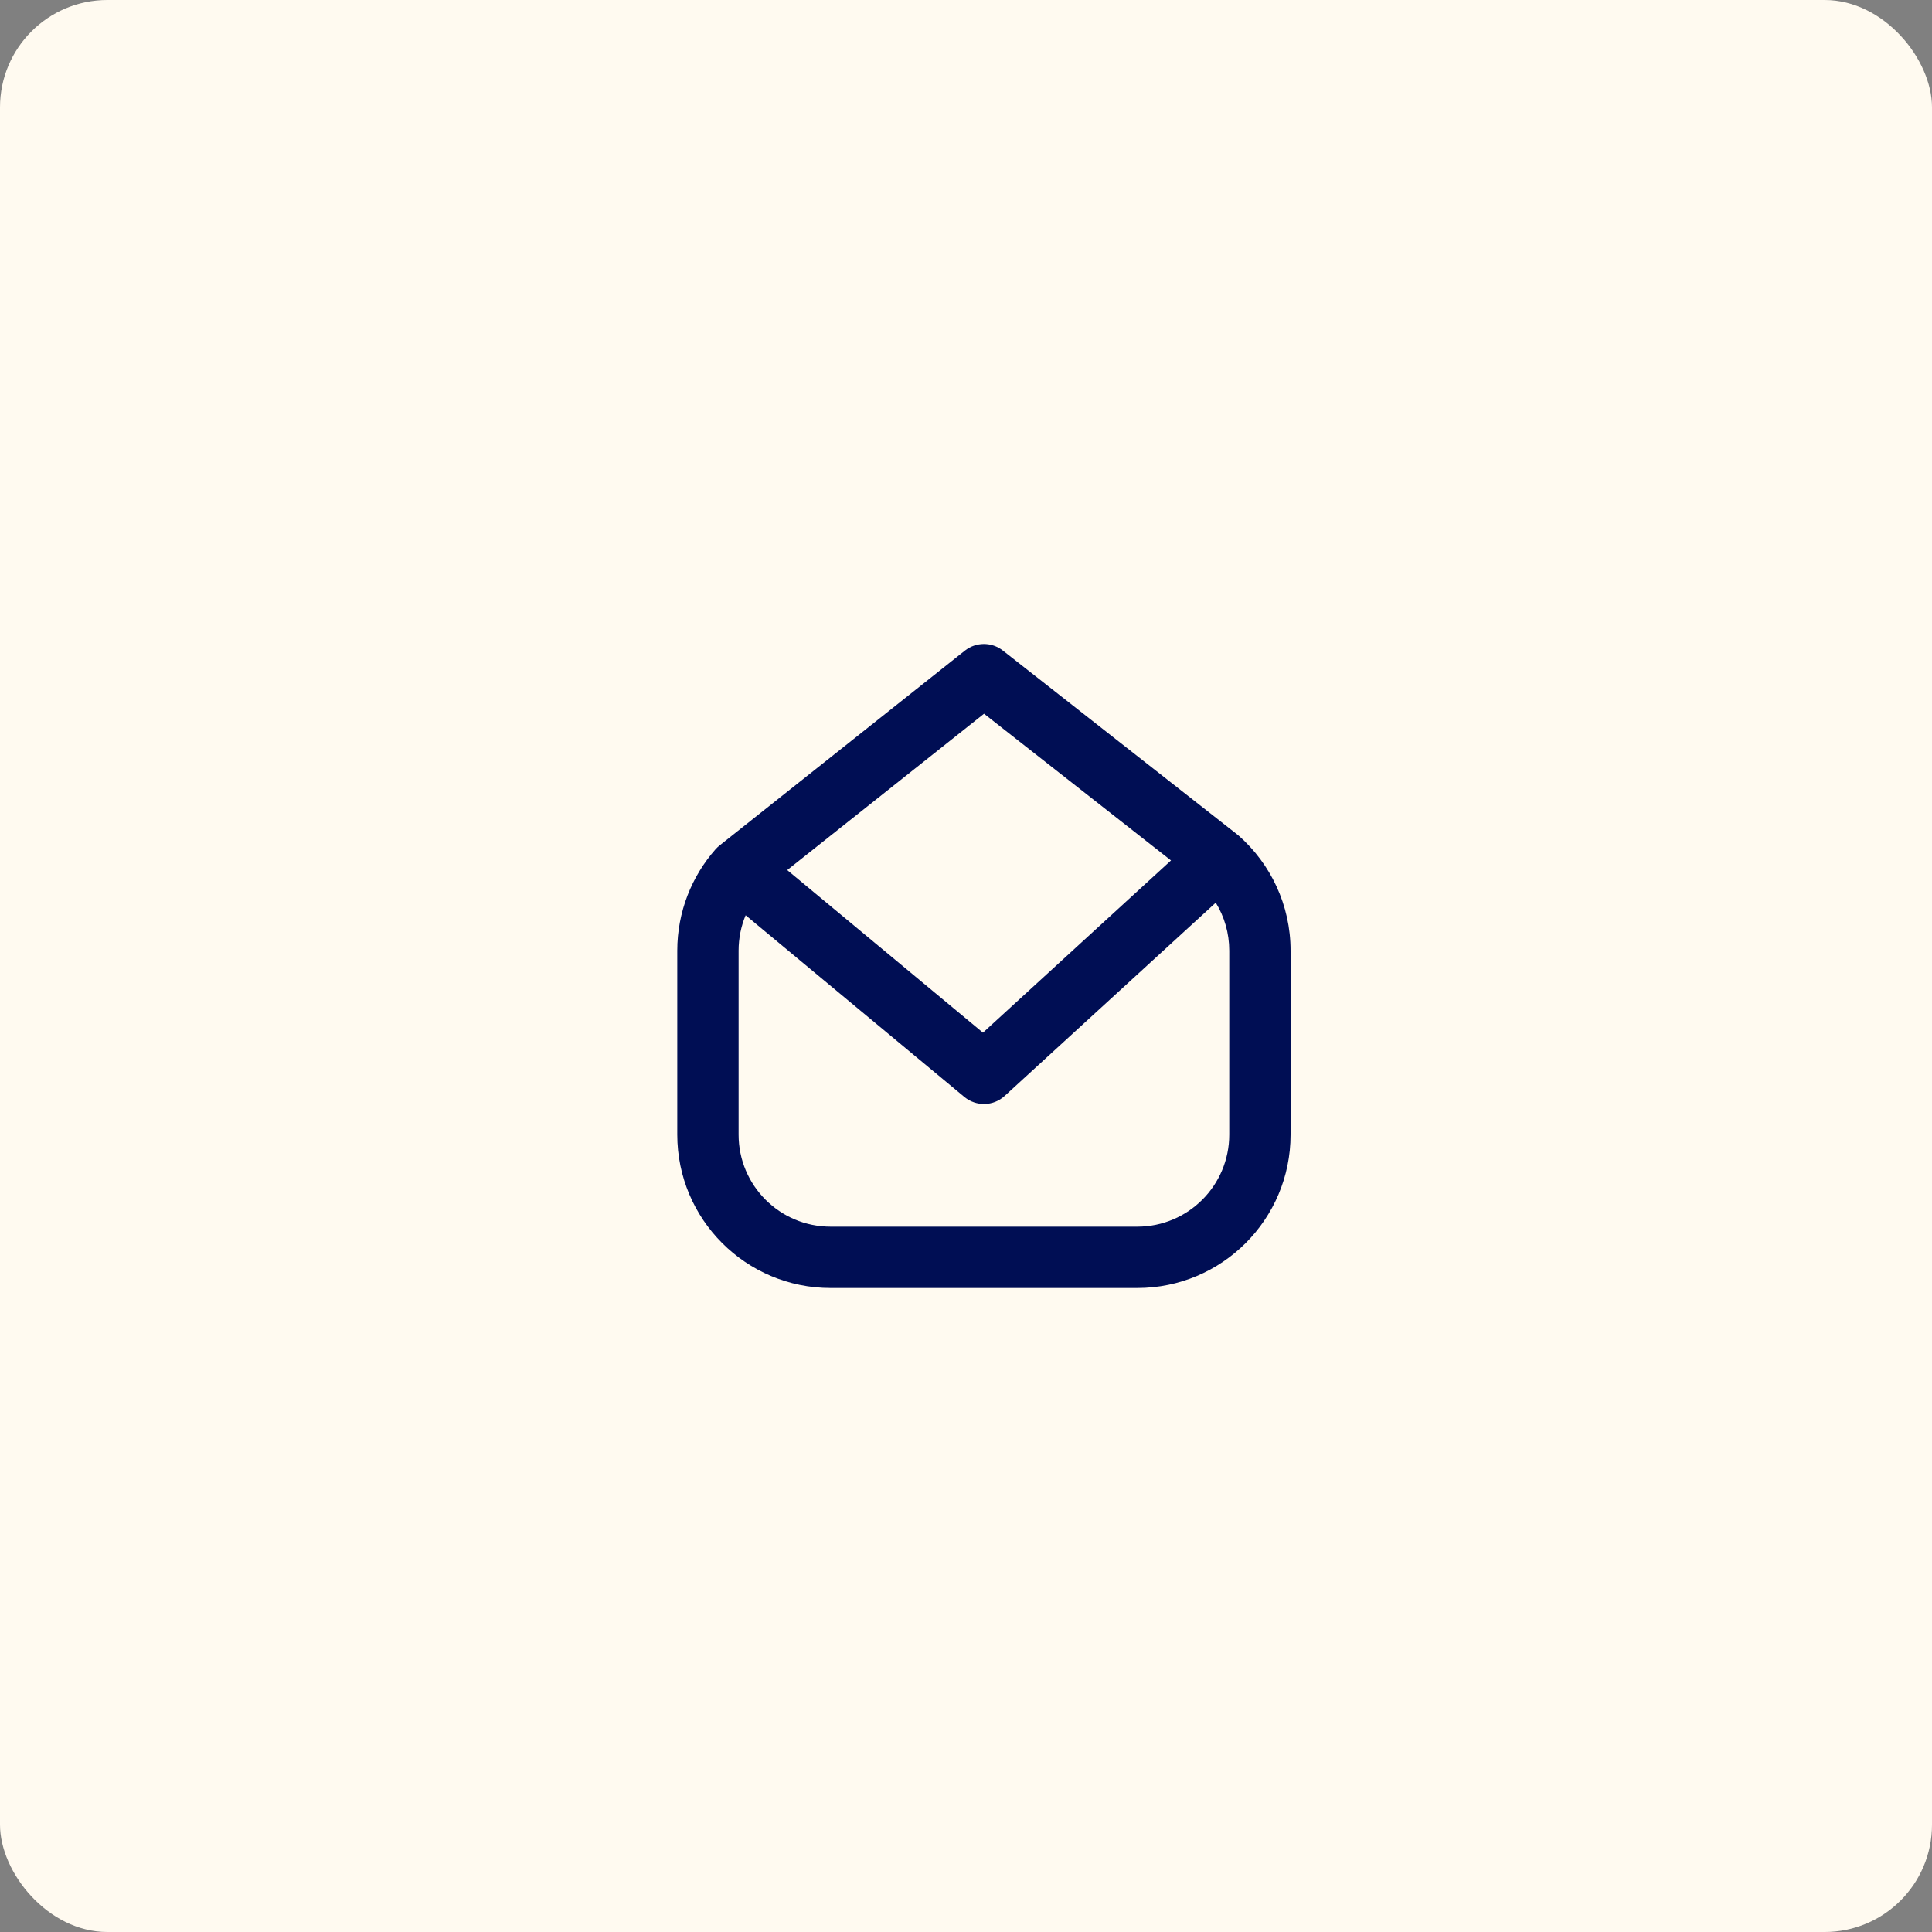 <svg width="54" height="54" viewBox="0 0 54 54" fill="none" xmlns="http://www.w3.org/2000/svg">
<rect x="0" y="0" width="54" height="54" fill="#808080" stroke="none"/>
<rect width="54" height="54" rx="3" fill="#FFFAF0"/>
<path fill-rule="evenodd" clip-rule="evenodd" d="M26.968 18.186C27.279 17.939 27.718 17.938 28.03 18.183L34.584 23.326C34.597 23.336 34.609 23.346 34.622 23.357C35.51 24.141 36.072 25.291 36.072 26.571V31.714C36.072 34.081 34.154 36 31.787 36H23.215C20.849 36 18.93 34.081 18.93 31.714V26.571C18.93 25.485 19.335 24.491 20.001 23.736C20.035 23.699 20.071 23.664 20.111 23.632L26.968 18.186ZM27.504 19.949L22.003 24.319L27.474 28.863L32.73 24.05L27.504 19.949ZM33.981 25.23C34.221 25.62 34.358 26.08 34.358 26.571V31.714C34.358 33.134 33.207 34.286 31.787 34.286H23.215C21.795 34.286 20.644 33.134 20.644 31.714V26.571C20.644 26.22 20.714 25.886 20.841 25.582L26.953 30.659C27.283 30.933 27.764 30.922 28.08 30.632L33.981 25.23Z" fill="#000E54"/>
</svg>
